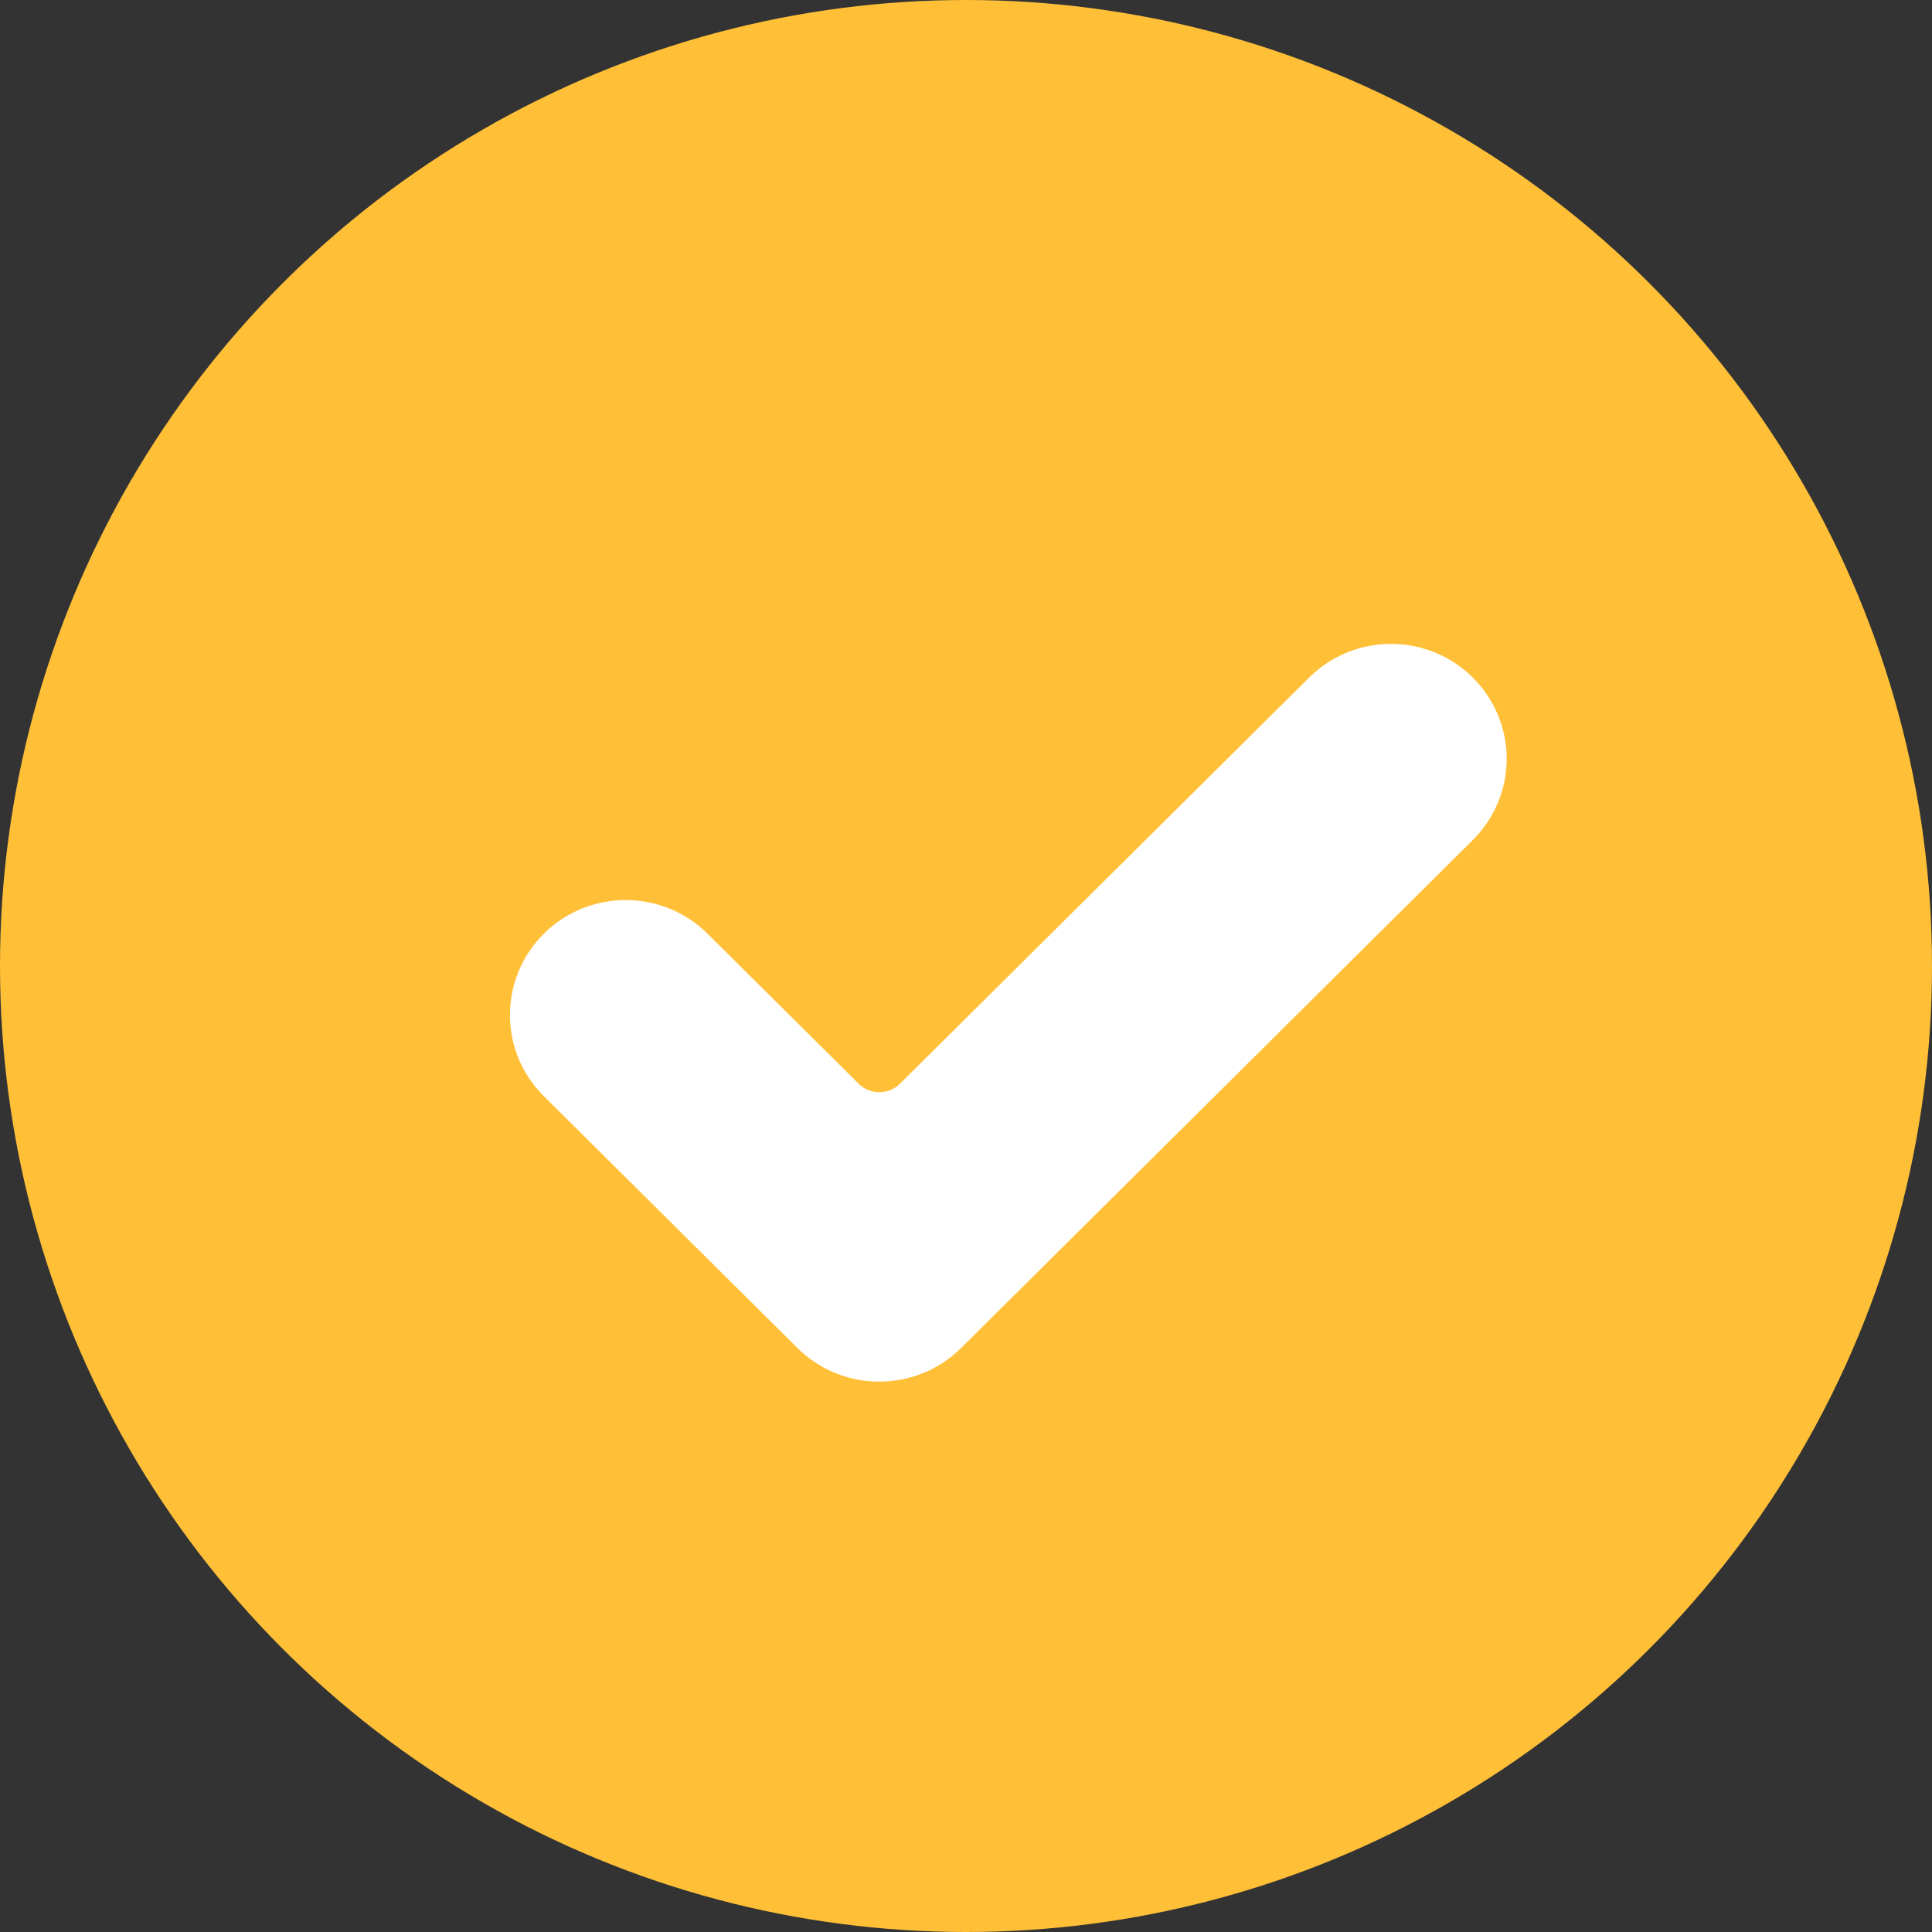 <?xml version="1.0" encoding="UTF-8"?> <svg xmlns="http://www.w3.org/2000/svg" width="28" height="28" viewBox="0 0 28 28" fill="none"><rect x="0" y="0" width="28" height="28" fill="#333333" stroke="none"/><circle cx="14" cy="14" r="14" fill="#FFC038"></circle><path d="M13.929 19.536C13.274 20.186 12.212 20.186 11.557 19.536L7.882 15.887C7.227 15.237 7.227 14.182 7.882 13.532C8.536 12.882 9.599 12.882 10.254 13.532L12.444 15.706C12.609 15.87 12.877 15.87 13.043 15.706L18.973 9.82C19.627 9.169 20.69 9.169 21.345 9.82C21.659 10.132 21.836 10.556 21.836 10.997C21.836 11.438 21.659 11.862 21.345 12.174L13.929 19.536Z" fill="white"></path></svg> 
